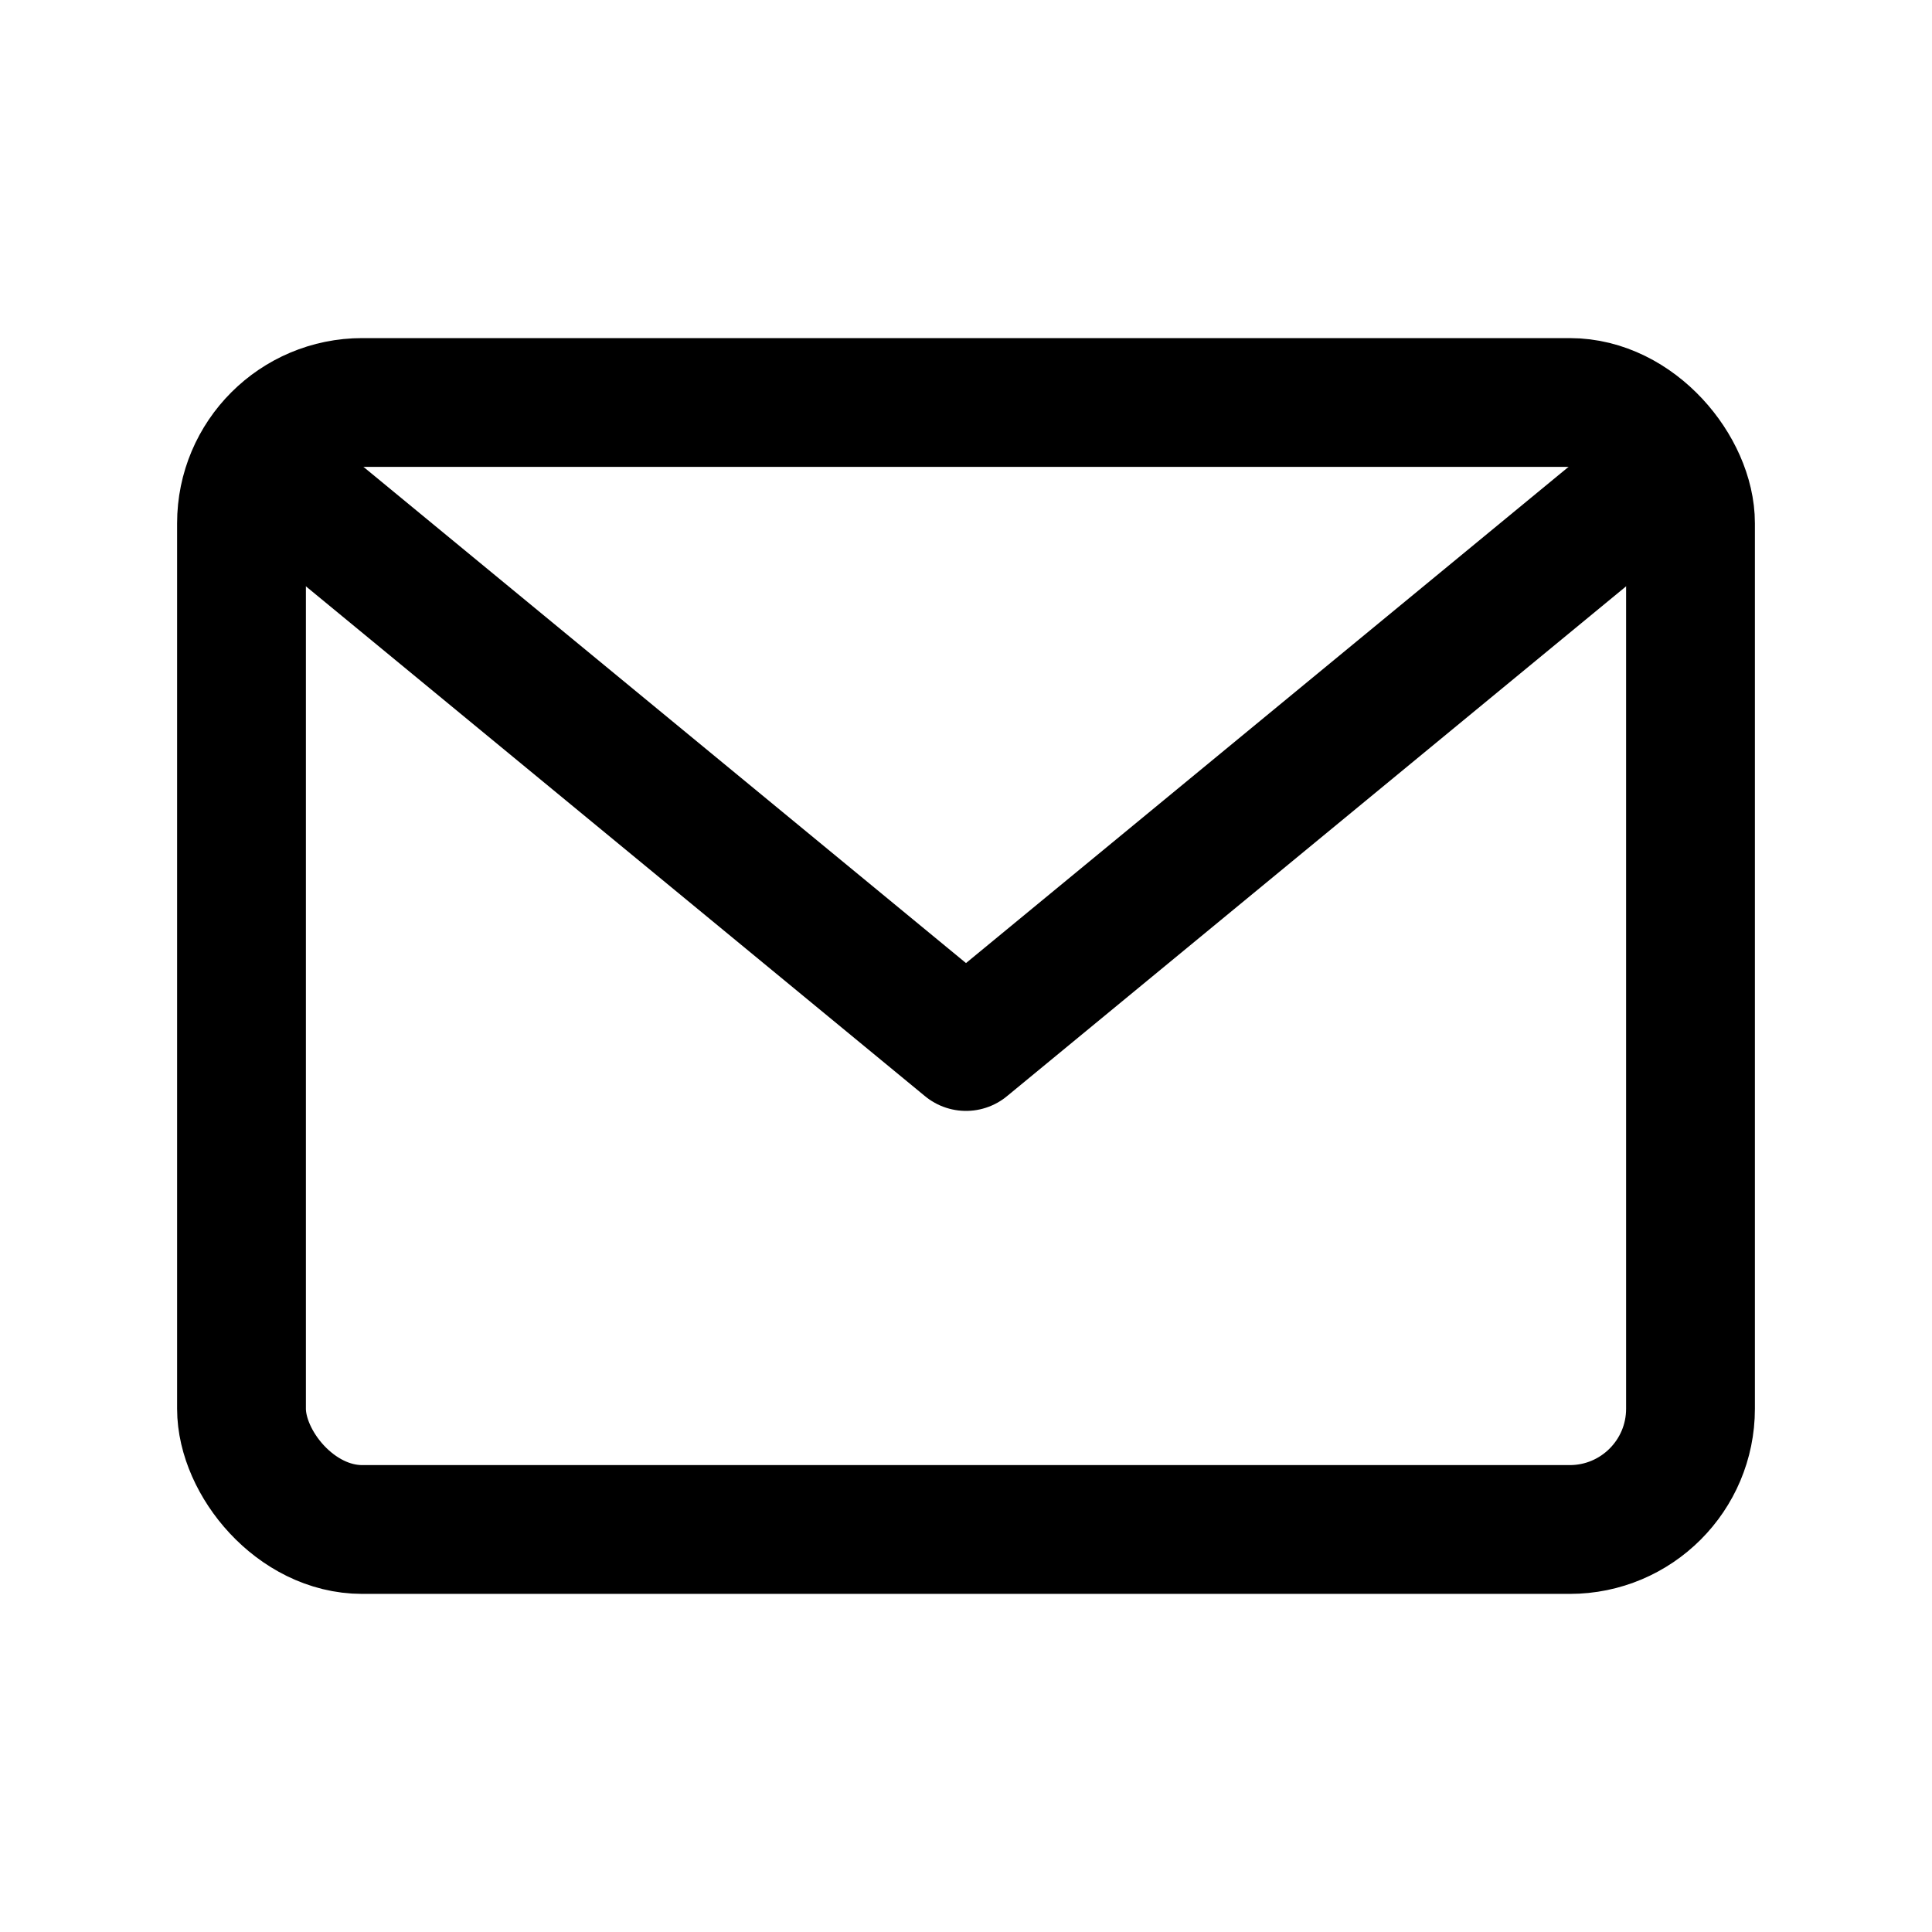 <svg stroke-linejoin="round" stroke-linecap="round" fill="none" stroke-width="1.6" stroke="black" viewBox="0 0 24 24" xmlns="http://www.w3.org/2000/svg"><rect rx="1.5" height="14" width="18" y="5" x="3"></rect><path d="M3.5 6l8.5 7 8.5-7"></path></svg>